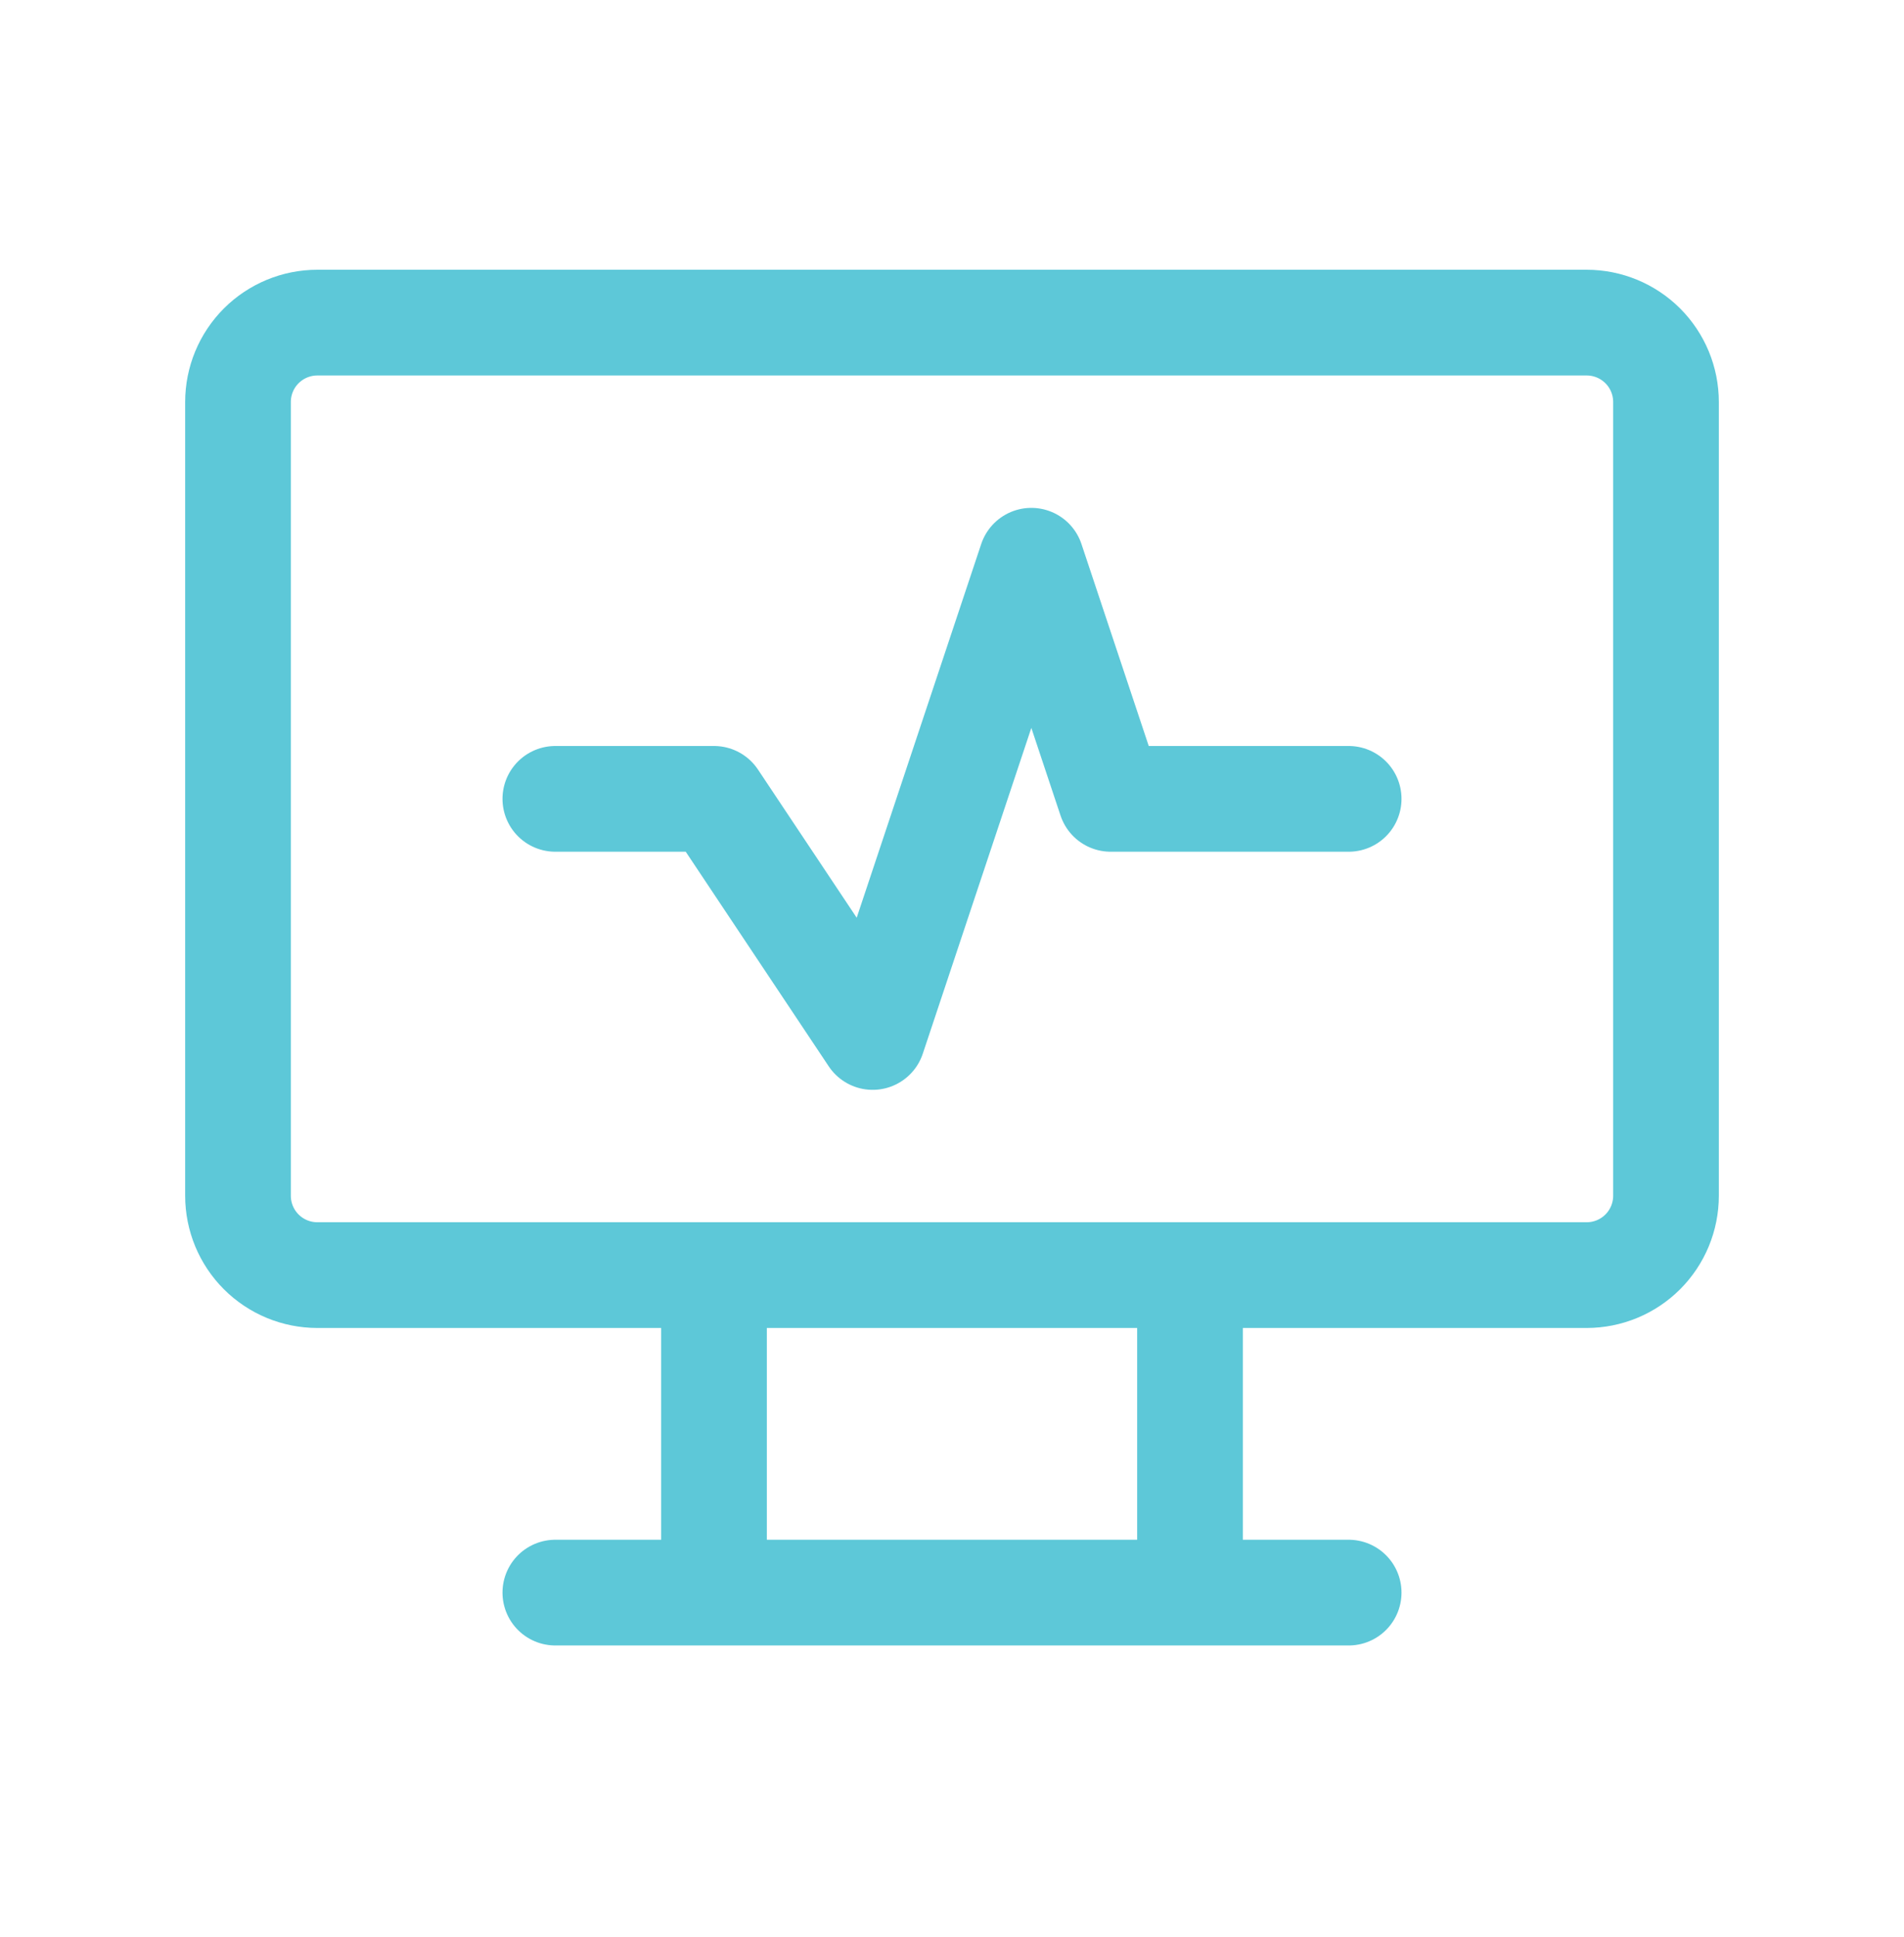 <svg width="60" height="61" viewBox="0 0 60 61" fill="none" xmlns="http://www.w3.org/2000/svg">
<path d="M17.5 50.161H42.5M22.5 40.161V50.161M37.5 40.161V50.161M7.5 12.661C7.5 11.998 7.763 11.362 8.232 10.893C8.701 10.425 9.337 10.161 10 10.161H50C50.663 10.161 51.299 10.425 51.768 10.893C52.237 11.362 52.5 11.998 52.5 12.661V37.661C52.5 38.324 52.237 38.96 51.768 39.429C51.299 39.898 50.663 40.161 50 40.161H10C9.337 40.161 8.701 39.898 8.232 39.429C7.763 38.96 7.5 38.324 7.5 37.661V12.661Z" stroke="#5DC8D8" stroke-width="3.33" stroke-linecap="round" stroke-linejoin="round"/>
<path d="M17.5 25.161H22.5L27.5 32.661L32.5 17.661L35 25.161H42.5" stroke="#5DC8D8" stroke-width="3.33" stroke-linecap="round" stroke-linejoin="round"/>
</svg>
